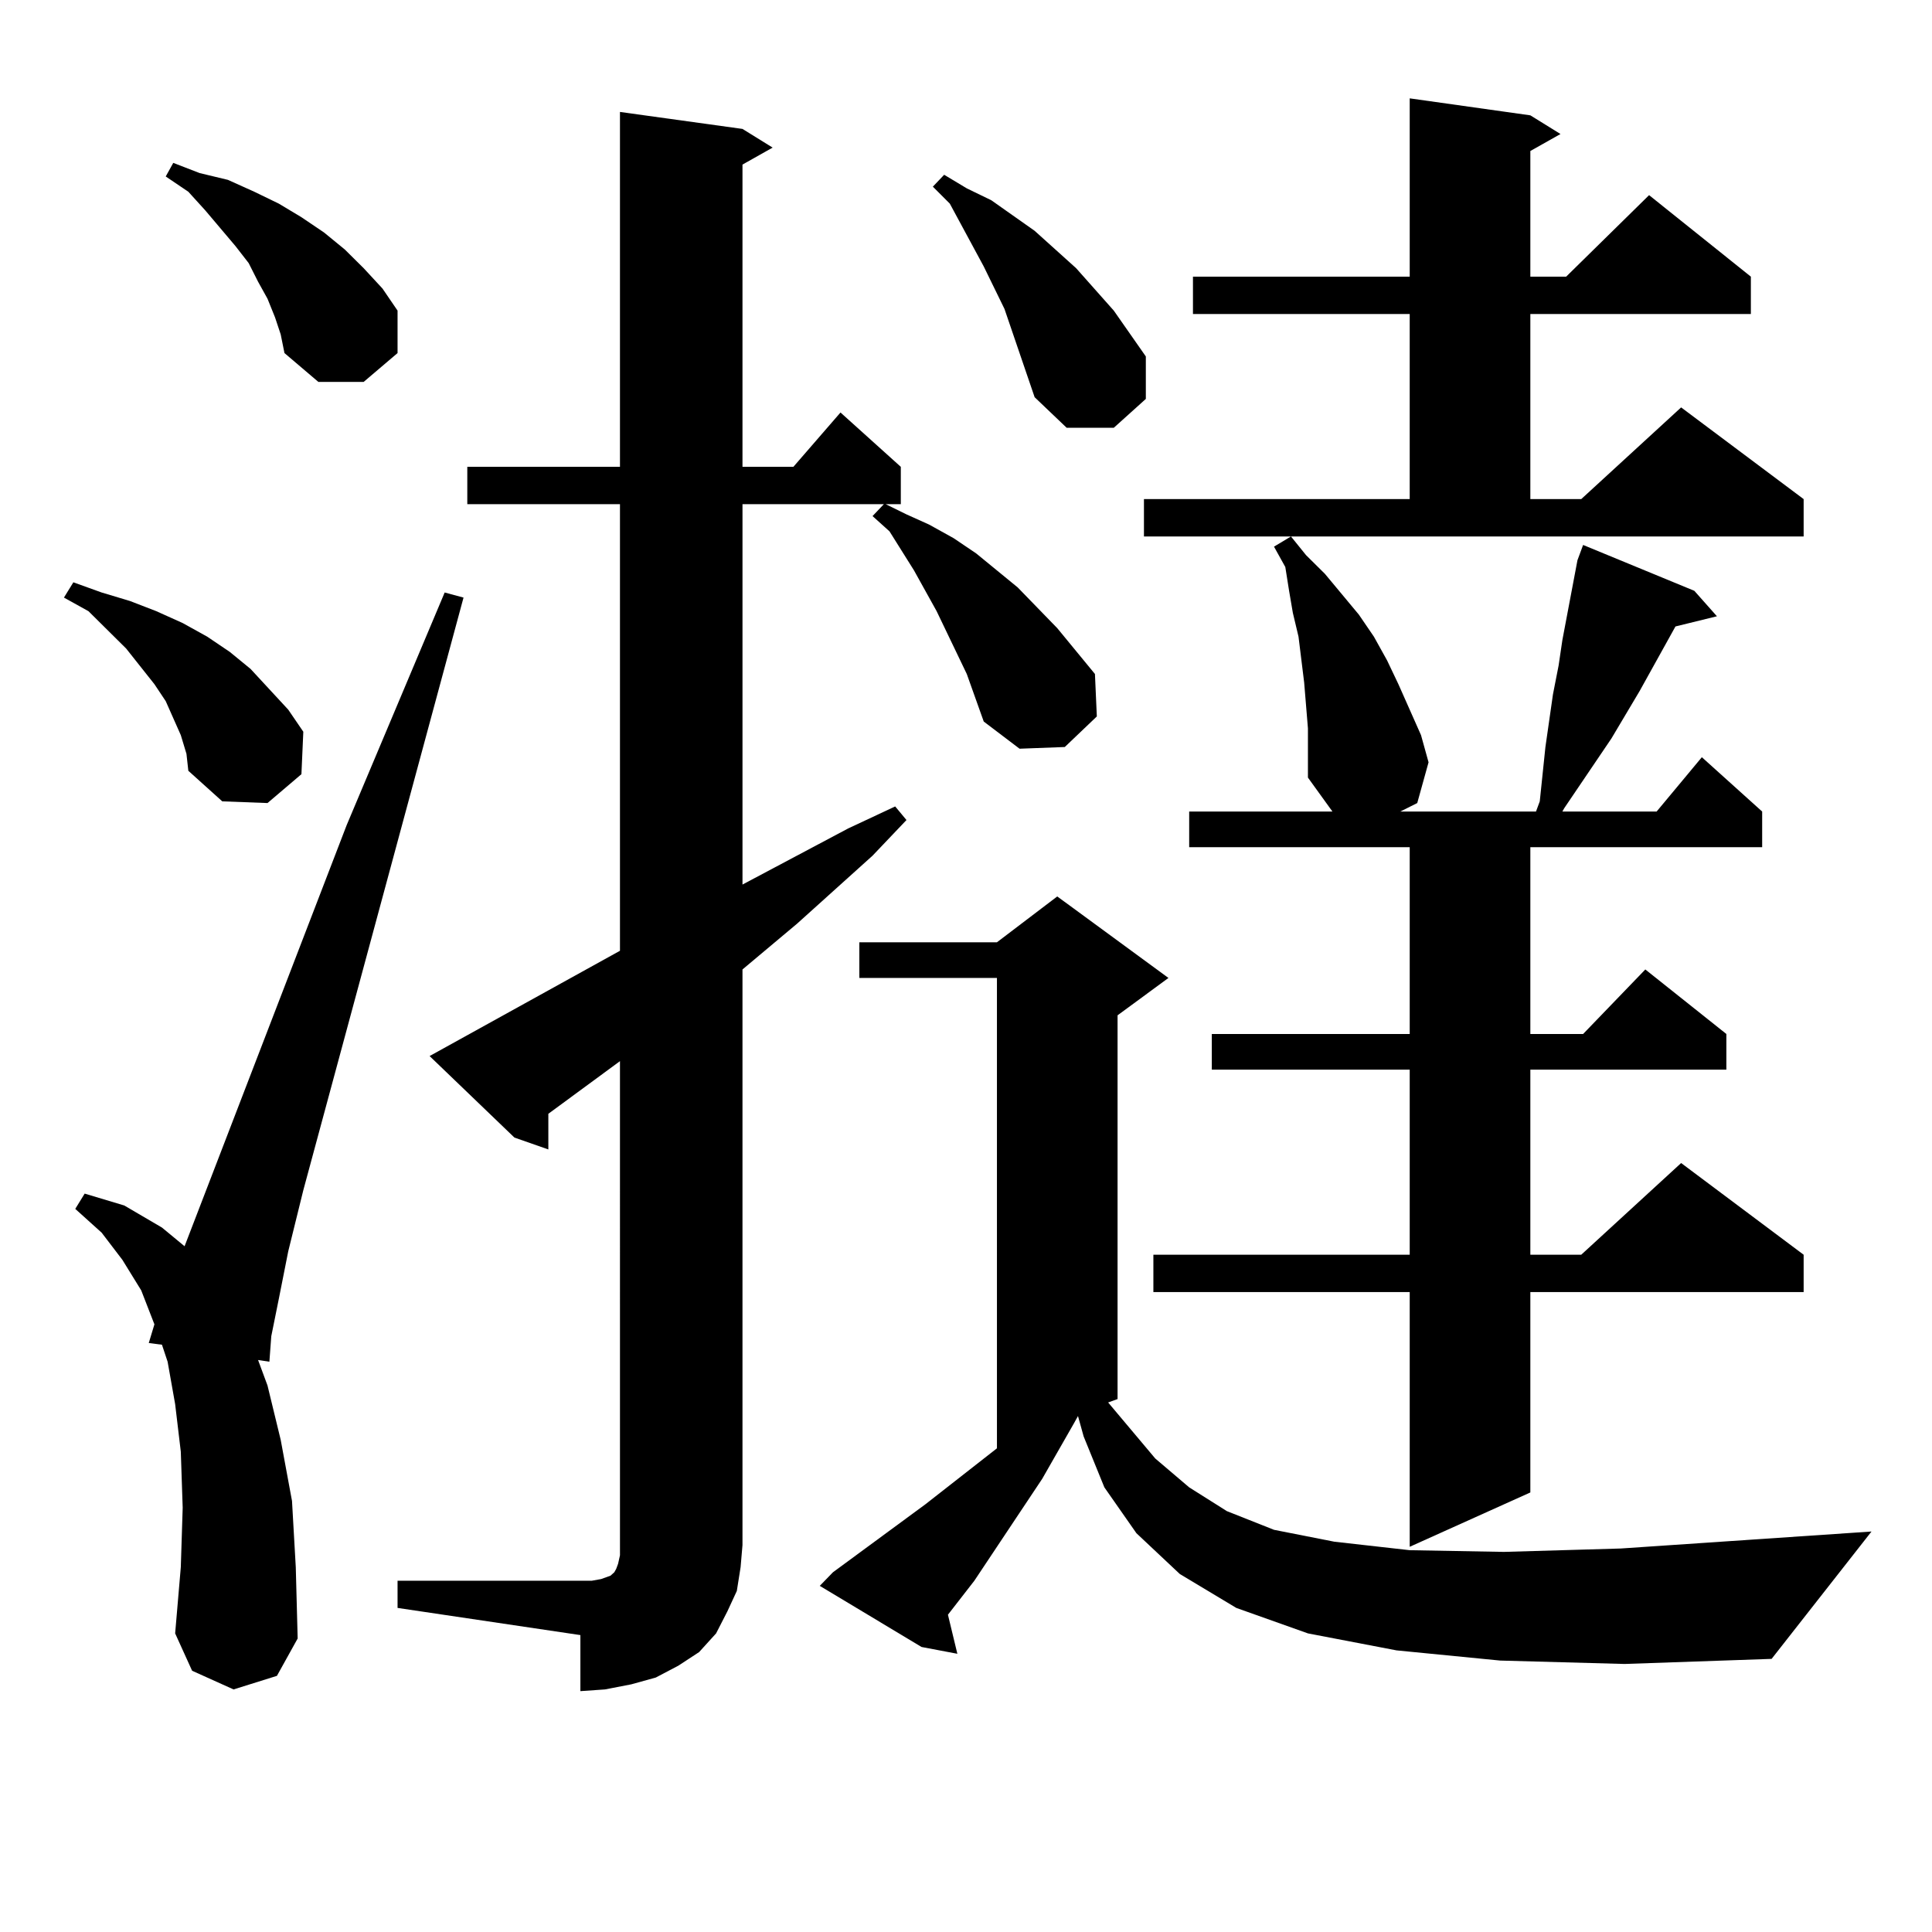 <?xml version="1.0" encoding="utf-8"?>
<!-- Generator: Adobe Illustrator 16.0.0, SVG Export Plug-In . SVG Version: 6.00 Build 0)  -->
<!DOCTYPE svg PUBLIC "-//W3C//DTD SVG 1.1//EN" "http://www.w3.org/Graphics/SVG/1.1/DTD/svg11.dtd">
<svg version="1.1" id="图层_1" xmlns="http://www.w3.org/2000/svg" xmlns:xlink="http://www.w3.org/1999/xlink" x="0px" y="0px"
	 width="1000px" height="1000px" viewBox="0 0 1000 1000" enable-background="new 0 0 1000 1000" xml:space="preserve">
<path d="M93.583,380.5l-3.902-8.789l-3.902-8.789l-5.854-8.789l-14.634-18.457l-9.756-9.668l-9.756-9.668l-12.683-7.031l4.878-7.91
	l14.634,5.273l14.634,4.395L80.9,316.34l13.658,6.152l12.683,7.031l11.707,7.91l10.731,8.789l9.756,10.547l9.756,10.547
	l7.805,11.426l-0.976,21.973l-17.561,14.941l-23.414-0.879l-17.561-15.82l-0.976-8.789L93.583,380.5z M120.899,874.445
	l-21.463-9.668l-8.78-19.336l2.927-34.277l0.976-30.762l-0.976-29.004l-2.927-24.609l-3.902-21.973l-2.927-8.789l-6.829-0.879
	l2.927-9.668l-6.829-17.578l-9.756-15.82L52.608,638.02L38.95,625.715l4.878-7.91l20.487,6.152l19.512,11.426l11.707,9.668
	l83.9-217.969l50.73-120.41l9.756,2.637l-82.925,306.738l-7.805,31.641l-4.878,24.609l-3.902,19.336l-0.976,13.184l-5.854-0.879
	l4.878,13.184l6.829,28.125l5.854,31.641l1.951,34.277l0.976,36.914l-10.731,19.336L120.899,874.445z M142.362,164.289l-3.902-9.668
	l-4.878-8.789l-4.878-9.668l-6.829-8.789l-15.609-18.457l-8.78-9.668l-11.707-7.91l3.902-7.031l13.658,5.273l14.634,3.516
	l13.658,6.152l12.683,6.152l11.707,7.031l11.707,7.91l10.731,8.789l9.756,9.668l9.756,10.547l7.805,11.426v21.973l-17.561,14.941
	h-23.414l-17.561-14.941l-1.951-9.668L142.362,164.289z M205.775,818.195h94.632h5.854l4.878-0.879l4.878-1.758l1.951-1.758
	l0.976-1.758l0.976-2.637l0.976-4.395v-5.273V549.25l-37.072,27.246v18.457l-17.561-6.152l-43.901-42.188l98.534-54.492V260.969
	h-79.022v-19.336h79.022V57.941l63.413,8.789l15.609,9.668l-15.609,8.789v156.445h26.341l24.39-28.125l31.219,28.125v19.336h-7.805
	l10.731,5.273l11.707,5.273l12.683,7.031l11.707,7.91l21.463,17.578l20.487,21.094l19.512,23.73l0.976,21.973l-16.585,15.82
	l-23.414,0.879l-18.536-14.063l-8.78-24.609l-15.609-32.52l-11.707-21.094l-12.683-20.215l-8.78-7.91l5.854-6.152h-73.169v196.875
	l54.633-29.004l24.39-11.426l5.854,7.031l-17.561,18.457L412.6,478.059l-28.292,23.73v297.949l-0.976,11.426l-1.951,12.305
	l-4.878,10.547l-5.854,11.426l-8.78,9.668l-10.731,7.031l-11.707,6.152l-12.683,3.516l-13.658,2.637l-12.683,0.879V846.32
	l-94.632-14.063V818.195z M776.493,859.504l-53.657-5.273l-45.853-8.789l-37.072-13.184l-29.268-17.578l-22.438-21.094
	l-16.585-23.73l-10.731-26.367l-2.927-10.547l-1.951,3.516l-16.585,29.004l-35.121,52.734l-13.658,17.578l4.878,20.215
	l-18.536-3.516l-52.682-31.641l6.829-7.031l47.804-35.156l37.072-29.004V506.184h-71.218v-18.457h71.218l31.219-23.73l57.56,42.188
	l-26.341,19.336v198.633l-4.878,1.758l24.39,29.004l17.561,14.941l19.512,12.305l24.39,9.668l31.219,6.152l39.023,4.395
	l48.779,0.879l60.486-1.758l129.753-8.789l-51.706,65.918l-76.096,2.637L776.493,859.504z M519.914,159.895l-10.731-21.973
	l-17.561-32.52l-8.78-8.789l5.854-6.152l11.707,7.031l12.683,6.152l22.438,15.82l21.463,19.336l19.512,21.973l16.585,23.73v21.973
	l-16.585,14.941h-24.39l-16.585-15.82l-7.805-22.852L519.914,159.895z M592.107,258.332h137.558v-95.801H617.473v-19.336h112.192
	V50.91l62.438,8.789l15.609,9.668l-15.609,8.789v65.039h18.536l42.926-42.188l52.682,42.188v19.336H792.103v95.801h26.341
	l51.706-47.461l63.413,47.461v19.336H592.107V258.332z M676.983,376.984l-1.951-23.73l-2.927-23.73l-2.927-12.305l-1.951-11.426
	l-1.951-12.305l-5.854-10.547l8.78-5.273l7.805,9.668l9.756,9.668l17.561,21.094l7.805,11.426l6.829,12.305l5.854,12.305
	l11.707,26.367l3.902,14.063l-5.854,21.094l-8.78,4.395h70.242l1.951-5.273l2.927-28.125l3.902-27.246l2.927-14.941l1.951-13.184
	l7.805-41.309l2.927-7.91l57.56,23.73l11.707,13.184l-21.463,5.273l-18.536,33.398l-14.634,24.609l-24.39,36.035l-0.976,1.758
	h48.779l23.414-28.125l31.219,28.125v18.457H792.103v96.68h27.316l32.194-33.398l41.95,33.398v18.457H792.103v95.801h26.341
	l51.706-47.461l63.413,47.461v19.336h-141.46v103.711l-62.438,28.125V668.781h-132.68v-19.336h132.68v-95.801H627.229v-18.457
	h102.437v-96.68H615.521v-18.457h74.145l-12.683-17.578V376.984z"/>
</svg>
